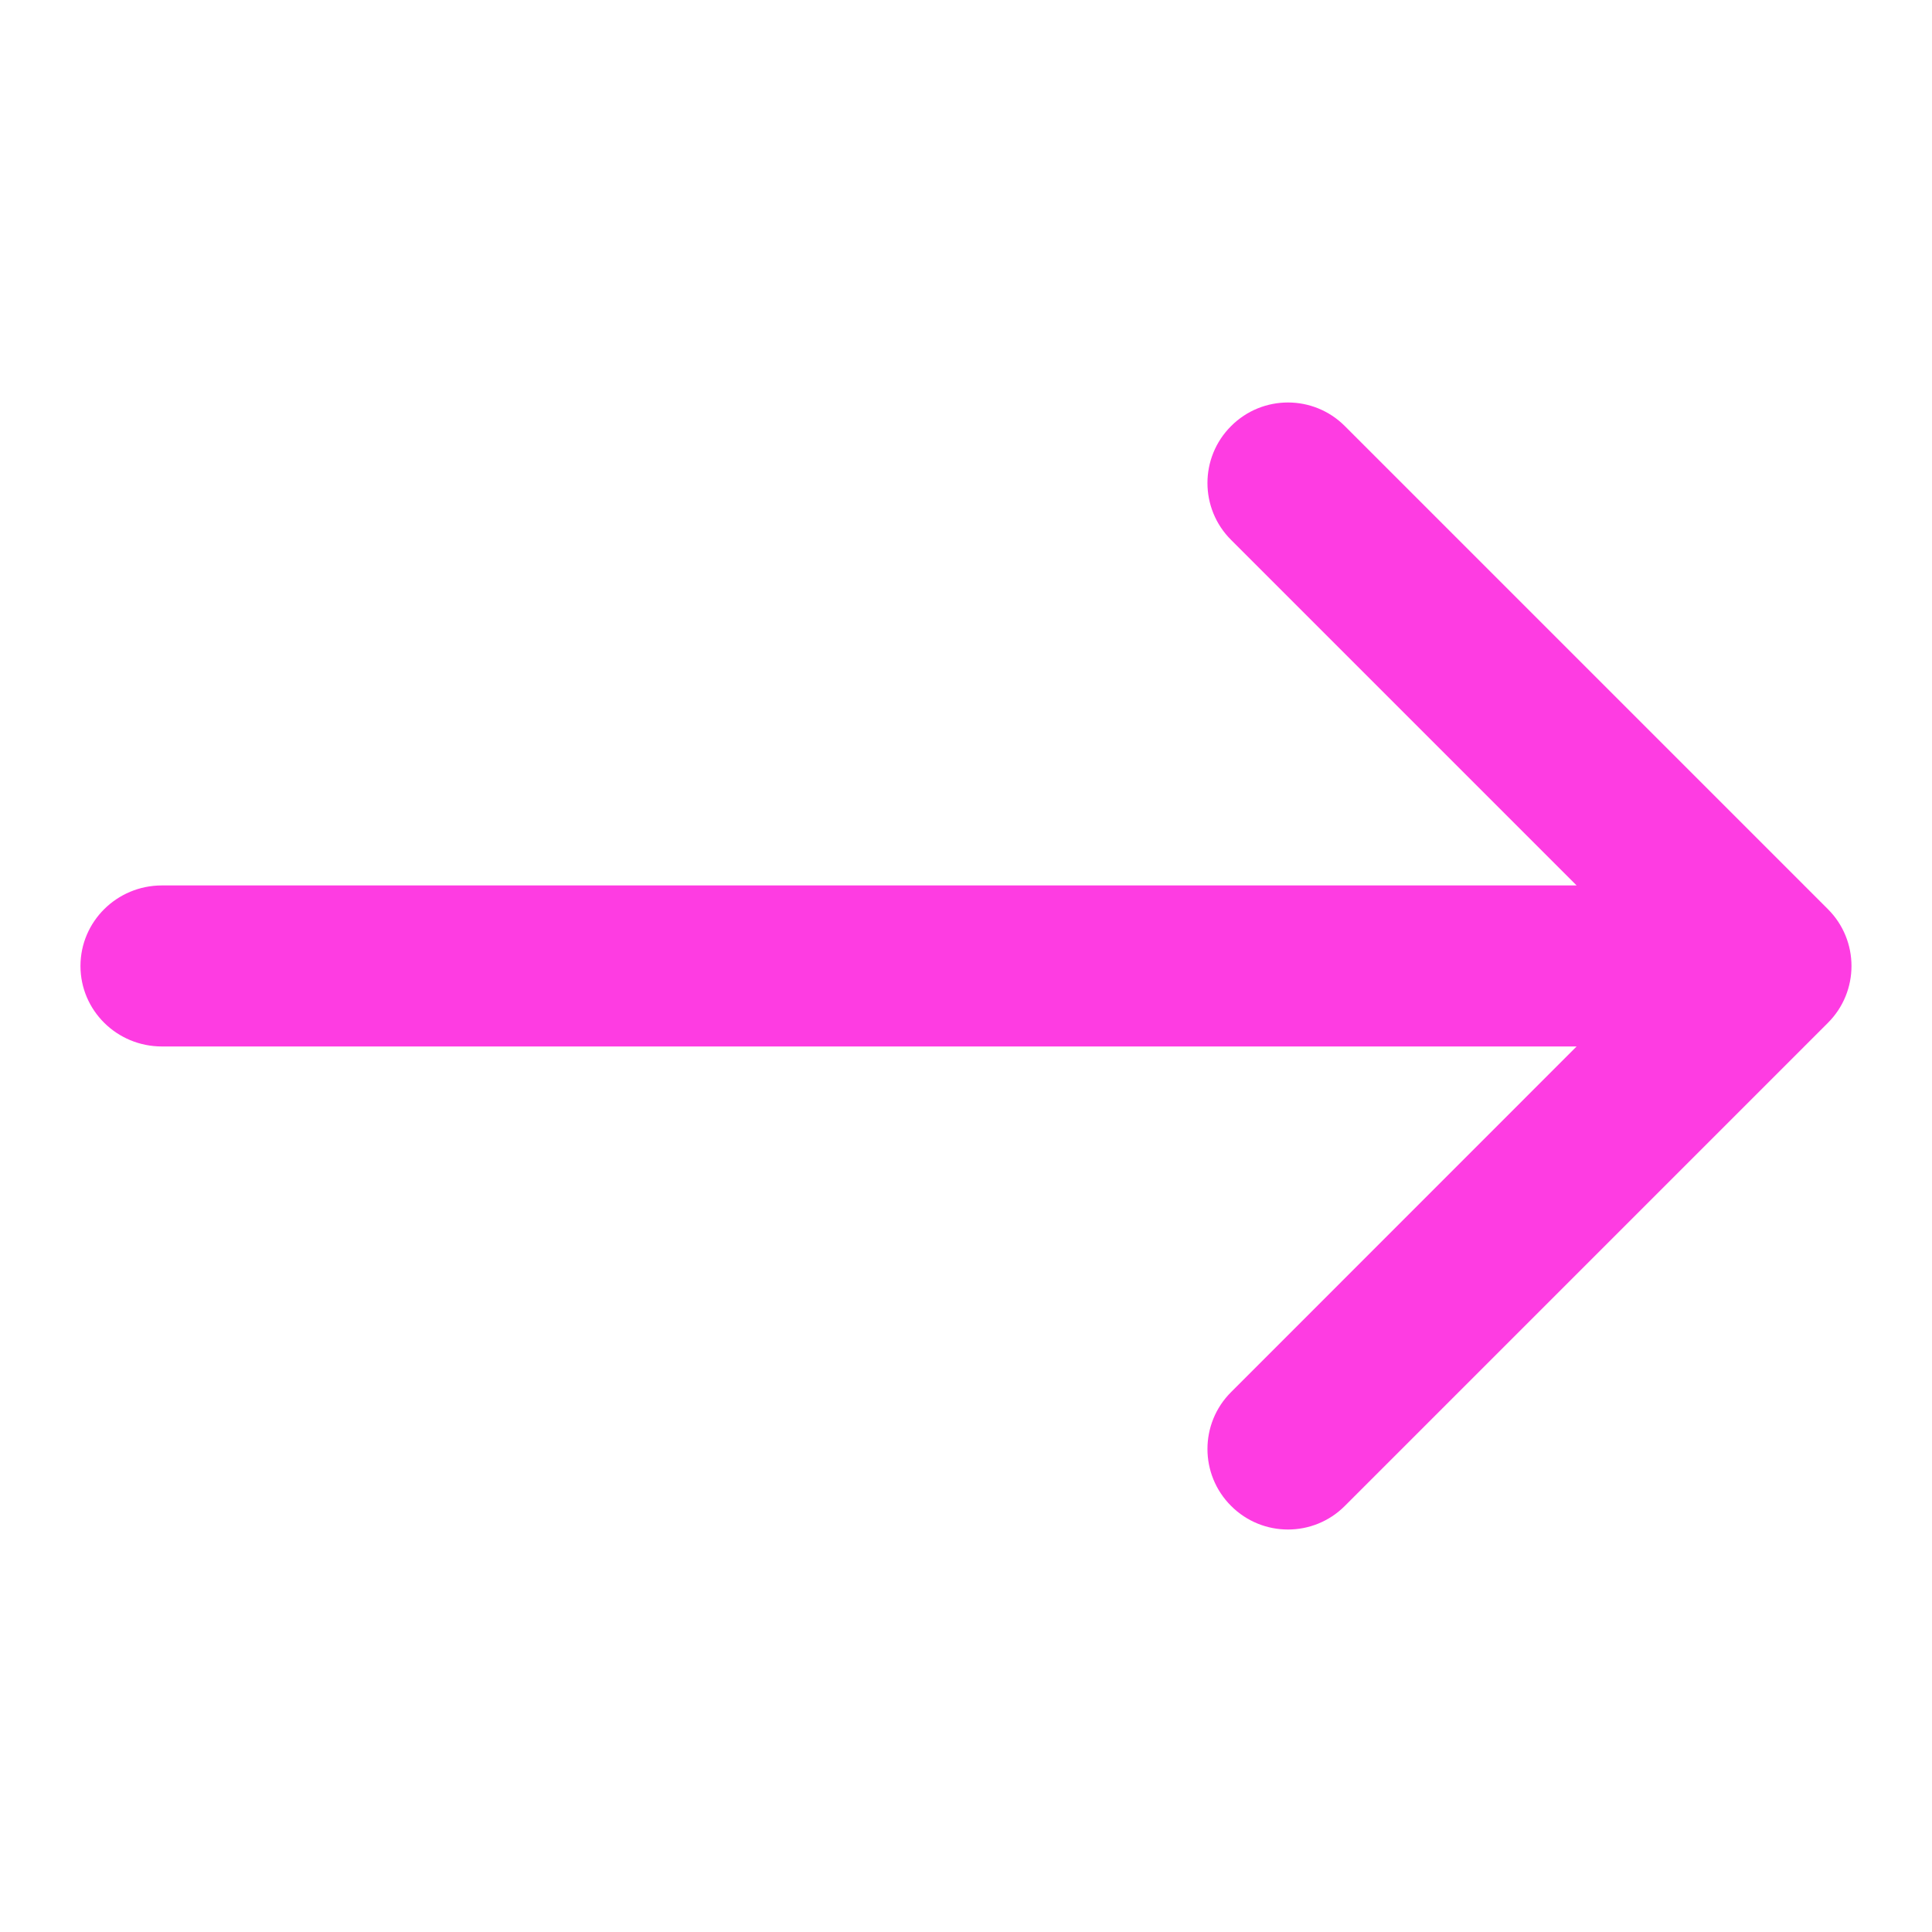 <svg width="20" height="20" viewBox="0 0 20 20" fill="none" xmlns="http://www.w3.org/2000/svg">
<path d="M12.744 5.589C12.418 5.264 12.418 4.736 12.744 4.411C13.069 4.085 13.597 4.085 13.922 4.411L18.922 9.411C19.248 9.736 19.248 10.264 18.922 10.589L13.922 15.589C13.597 15.915 13.069 15.915 12.744 15.589C12.418 15.264 12.418 14.736 12.744 14.411L16.321 10.833H1.676C1.21 10.833 0.833 10.46 0.833 10C0.833 9.54 1.21 9.166 1.676 9.166H16.321L12.744 5.589Z" fill="#FE3CE2"/>
</svg>
